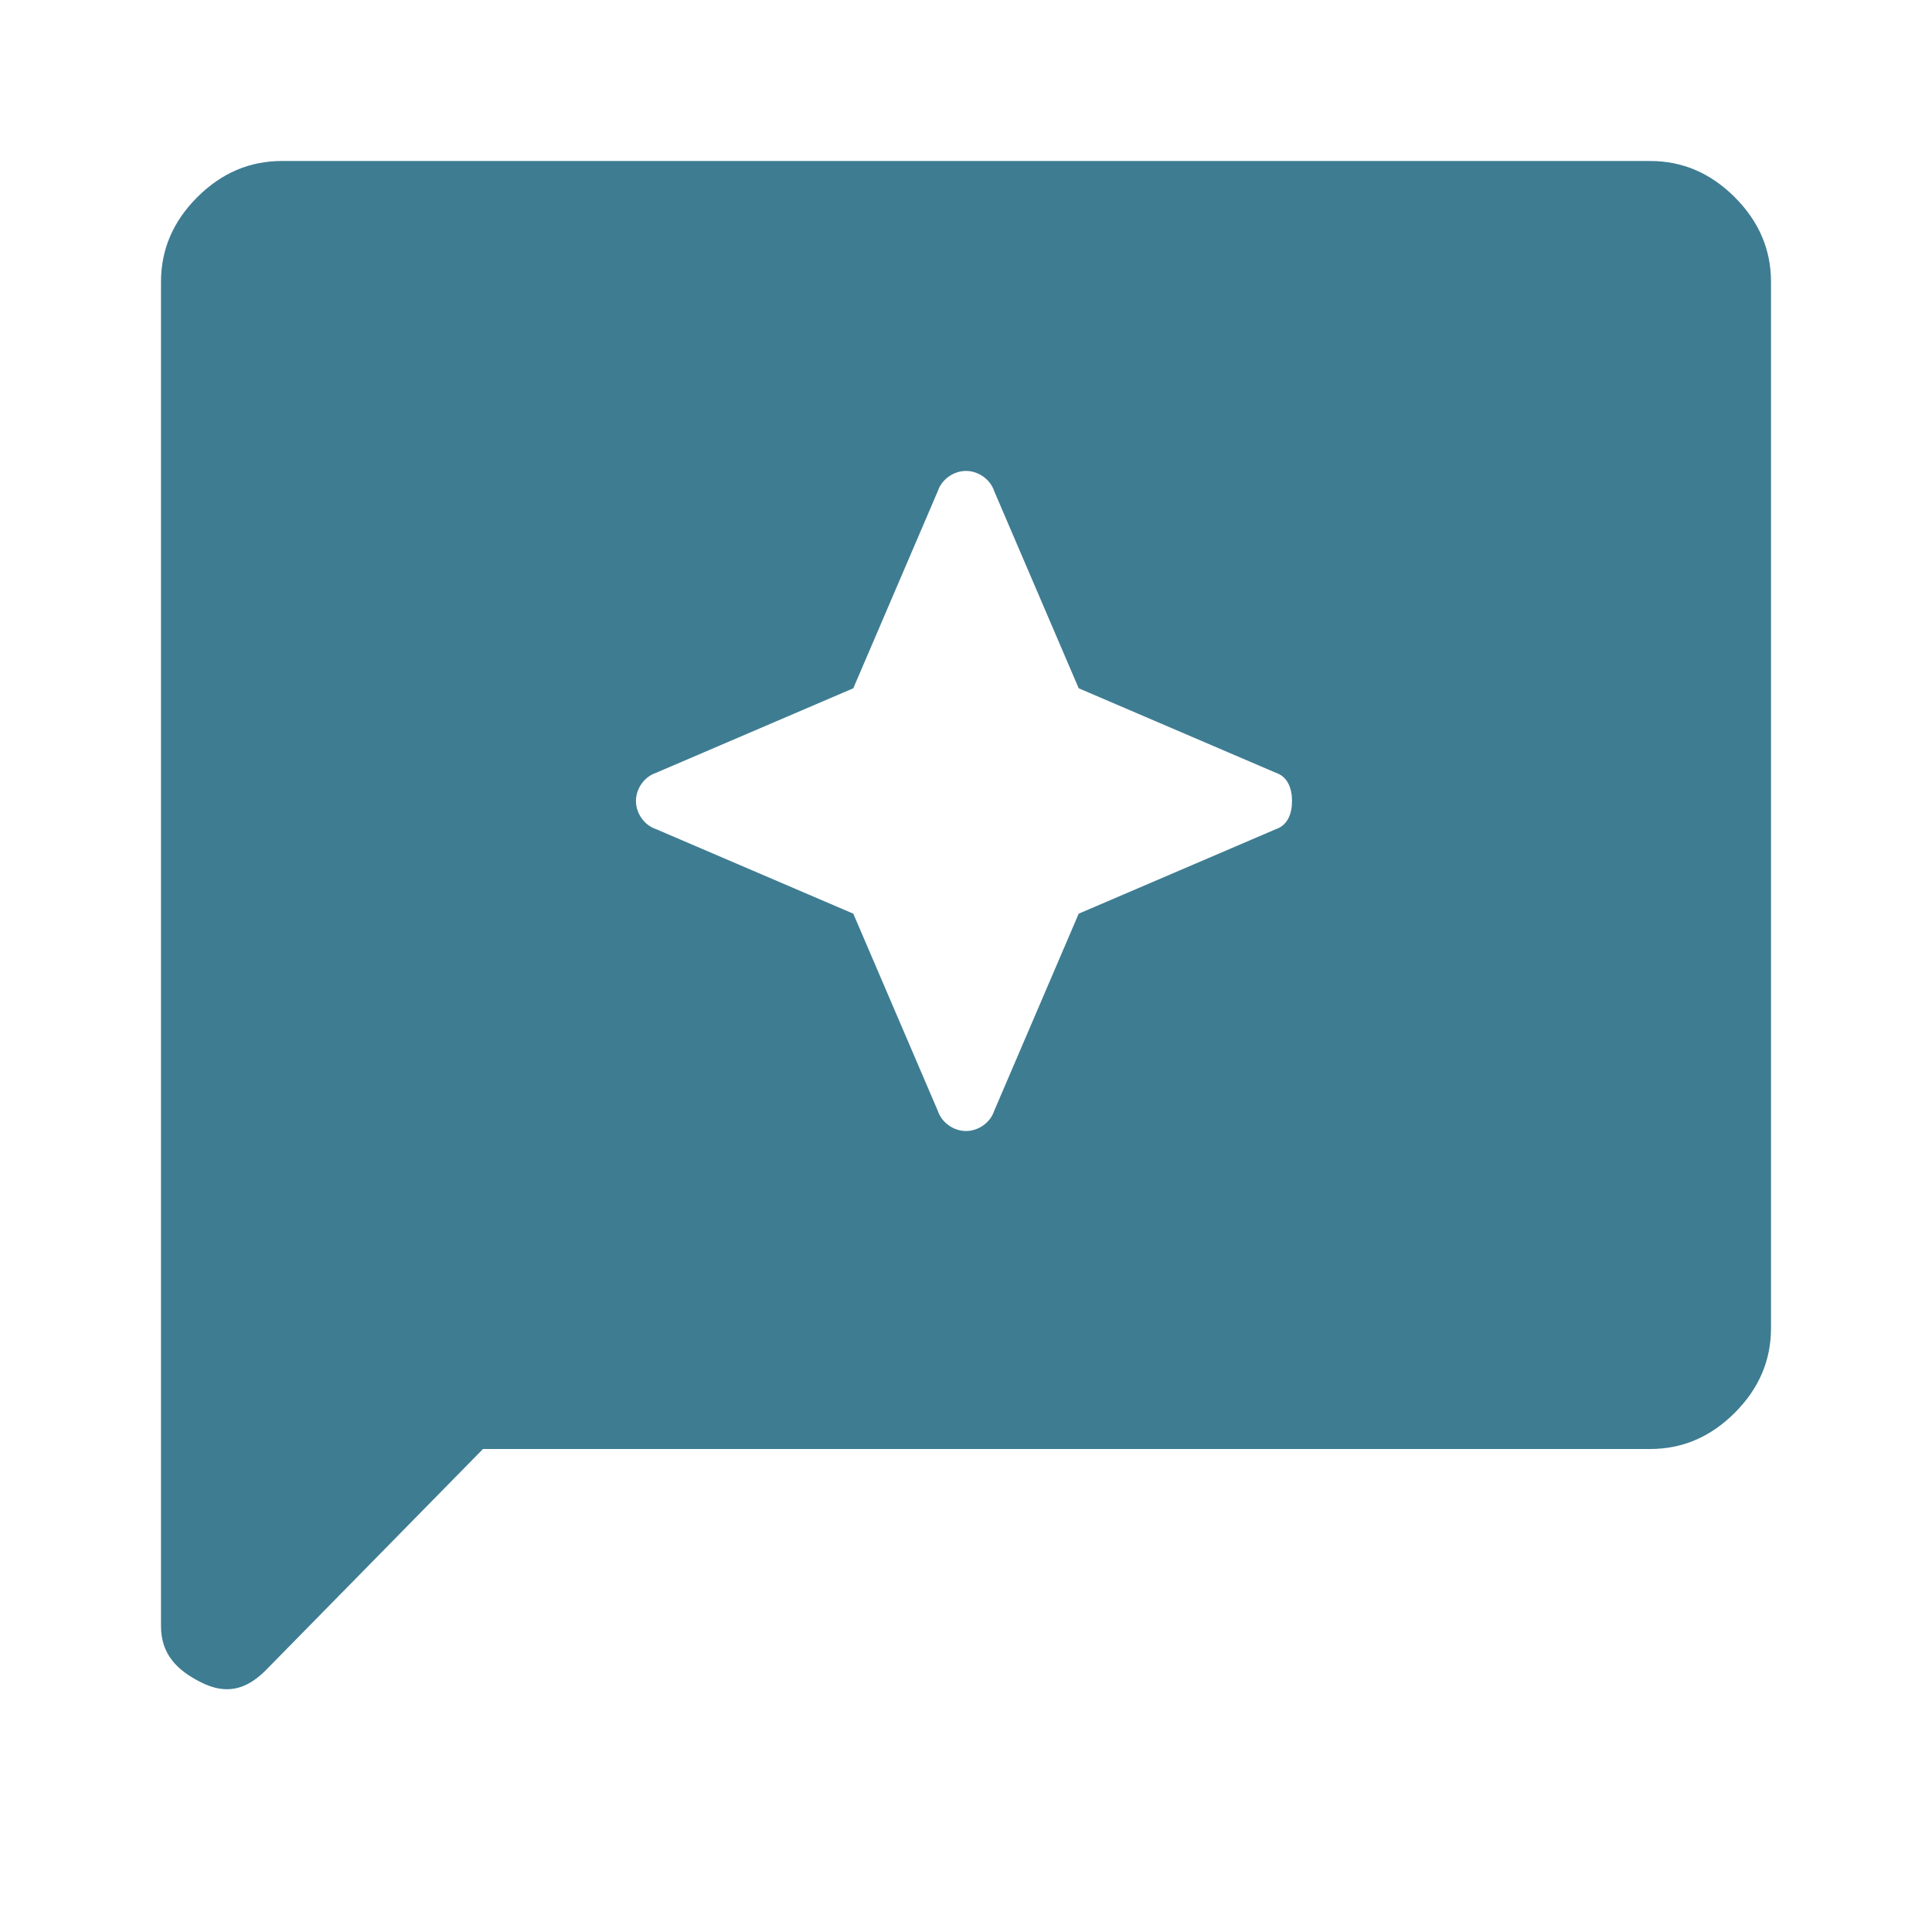 <?xml version="1.0" encoding="utf-8"?>
<!-- Generator: Adobe Illustrator 26.2.1, SVG Export Plug-In . SVG Version: 6.00 Build 0)  -->
<svg version="1.1" id="Layer_1" xmlns="http://www.w3.org/2000/svg" xmlns:xlink="http://www.w3.org/1999/xlink" x="0px" y="0px"
	 viewBox="0 0 48 48" style="enable-background:new 0 0 48 48;" xml:space="preserve">
<style type="text/css">
	.st0{fill:#3E7C92;}
</style>
<path class="st0" d="M23.3,27.6c0.1,0.3,0.4,0.5,0.7,0.5s0.6-0.2,0.7-0.5l2.1-4.9l4.9-2.1c0.3-0.1,0.4-0.4,0.4-0.7s-0.1-0.6-0.4-0.7
	l-4.9-2.1l-2.1-4.9c-0.1-0.3-0.4-0.5-0.7-0.5c-0.3,0-0.6,0.2-0.7,0.5l-2.1,4.9l-4.9,2.1c-0.3,0.1-0.5,0.4-0.5,0.7
	c0,0.3,0.2,0.6,0.5,0.7l4.9,2.1L23.3,27.6z M4,40.4V7c0-0.8,0.3-1.5,0.9-2.1S6.2,4,7,4h34c0.8,0,1.5,0.3,2.1,0.9
	C43.7,5.5,44,6.2,44,7v26c0,0.8-0.3,1.5-0.9,2.1C42.5,35.7,41.8,36,41,36H12l-5.4,5.5c-0.5,0.5-1,0.6-1.6,0.3S4,41.1,4,40.4z"/>
</svg>
